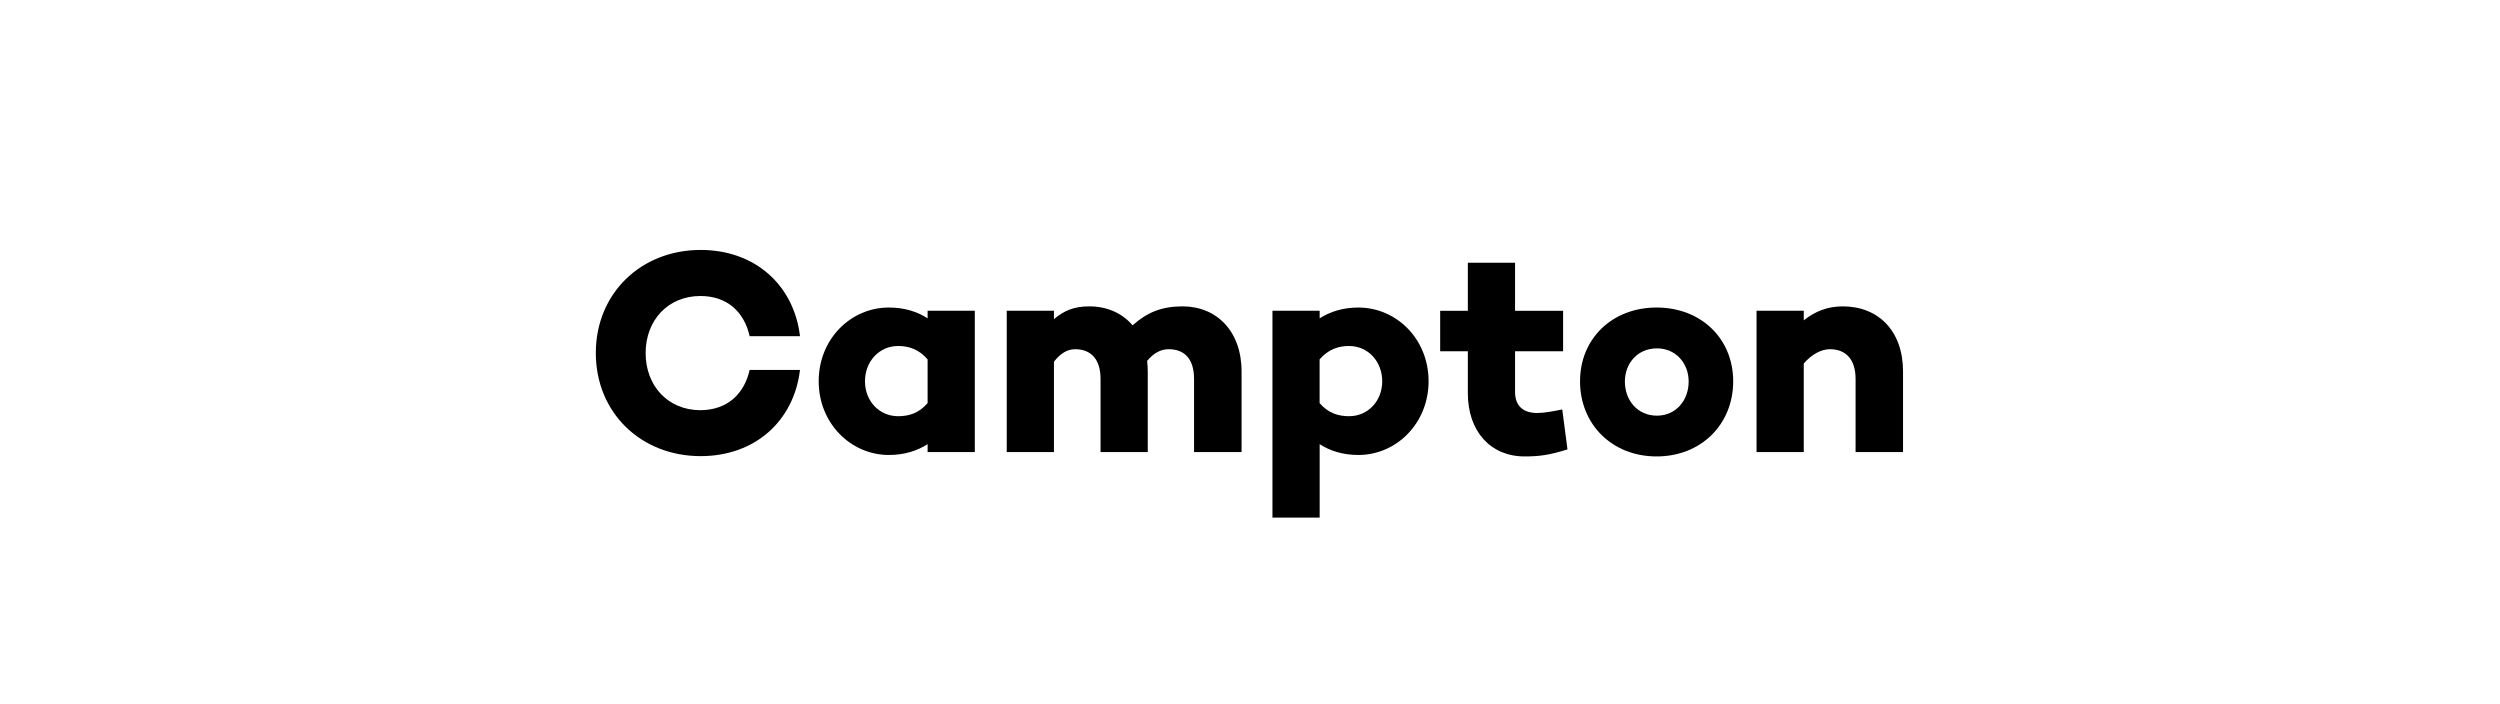 <?xml version="1.0" encoding="utf-8"?><svg enable-background="new 0 0 412 116" viewBox="0 0 412 116" xmlns="http://www.w3.org/2000/svg"><path d="m123.54 60.96h8.3c-1.01 8.45-7.44 14.21-16.37 14.21-9.84 0-17.28-7.15-17.28-16.99s7.44-16.99 17.28-16.99c8.93 0 15.36 5.76 16.37 14.21h-8.3c-.91-4.08-3.79-6.62-8.11-6.62-5.33 0-9.03 3.98-9.03 9.41 0 5.42 3.7 9.41 9.03 9.41 4.32-.02 7.2-2.56 8.11-6.64z"/><path d="m152.87 74.5v-1.3c-1.73 1.1-3.84 1.78-6.38 1.78-6.29 0-11.57-5.23-11.57-12.15 0-6.96 5.28-12.15 11.57-12.15 2.54 0 4.66.67 6.38 1.78v-1.25h7.78v23.29zm0-8.07v-7.2c-1.44-1.68-3.12-2.21-4.85-2.21-3.17 0-5.47 2.59-5.47 5.81s2.3 5.76 5.47 5.76c1.73 0 3.41-.48 4.85-2.16z"/><path d="m204.61 61.2v13.3h-7.83v-12.05c0-3.31-1.58-4.9-4.18-4.9-1.2 0-2.4.53-3.55 1.92.05.58.1 1.15.1 1.73v13.3h-7.78v-12.05c0-3.31-1.63-4.9-4.18-4.9-1.2 0-2.35.58-3.5 2.06v14.89h-7.78v-23.29h7.78v1.39c1.58-1.34 3.22-2.11 5.81-2.11 2.93 0 5.42 1.1 7.15 3.12 2.45-2.16 4.8-3.12 8.26-3.12 5.57 0 9.7 4.08 9.7 10.71z"/><path d="m235.43 62.83c0 6.91-5.28 12.15-11.57 12.15-2.54 0-4.66-.67-6.38-1.78v12.1h-7.78v-34.09h7.78v1.25c1.73-1.1 3.84-1.78 6.38-1.78 6.29.01 11.57 5.19 11.57 12.15zm-7.64 0c0-3.22-2.3-5.81-5.47-5.81-1.73 0-3.41.53-4.85 2.21v7.2c1.44 1.68 3.12 2.16 4.85 2.16 3.17 0 5.47-2.54 5.47-5.76z"/><path d="m251.26 75.22c-5.62 0-9.36-4.13-9.36-10.42v-6.91h-4.56v-6.67h4.56v-7.92h7.78v7.92h7.92v6.67h-7.92v6.67c0 2.35 1.34 3.5 3.65 3.5 1.1 0 2.4-.24 4.13-.58l.86 6.58c-3.02.96-4.75 1.16-7.06 1.16z"/><path d="m285.63 62.83c0 7.1-5.28 12.39-12.62 12.39s-12.62-5.28-12.62-12.39c0-7.01 5.28-12.15 12.62-12.15s12.62 5.14 12.62 12.15zm-7.34.05c0-3.02-2.11-5.47-5.23-5.47-3.17 0-5.28 2.45-5.28 5.47 0 3.12 2.11 5.62 5.28 5.62 3.12 0 5.23-2.5 5.23-5.62z"/><path d="m313.62 61.2v13.3h-7.82v-12.05c0-3.31-1.68-4.9-4.22-4.9-1.44 0-2.98.82-4.32 2.35v14.6h-7.78v-23.29h7.78v1.58c1.87-1.49 3.94-2.3 6.43-2.3 5.89 0 9.93 4.08 9.93 10.71z"/></svg>
